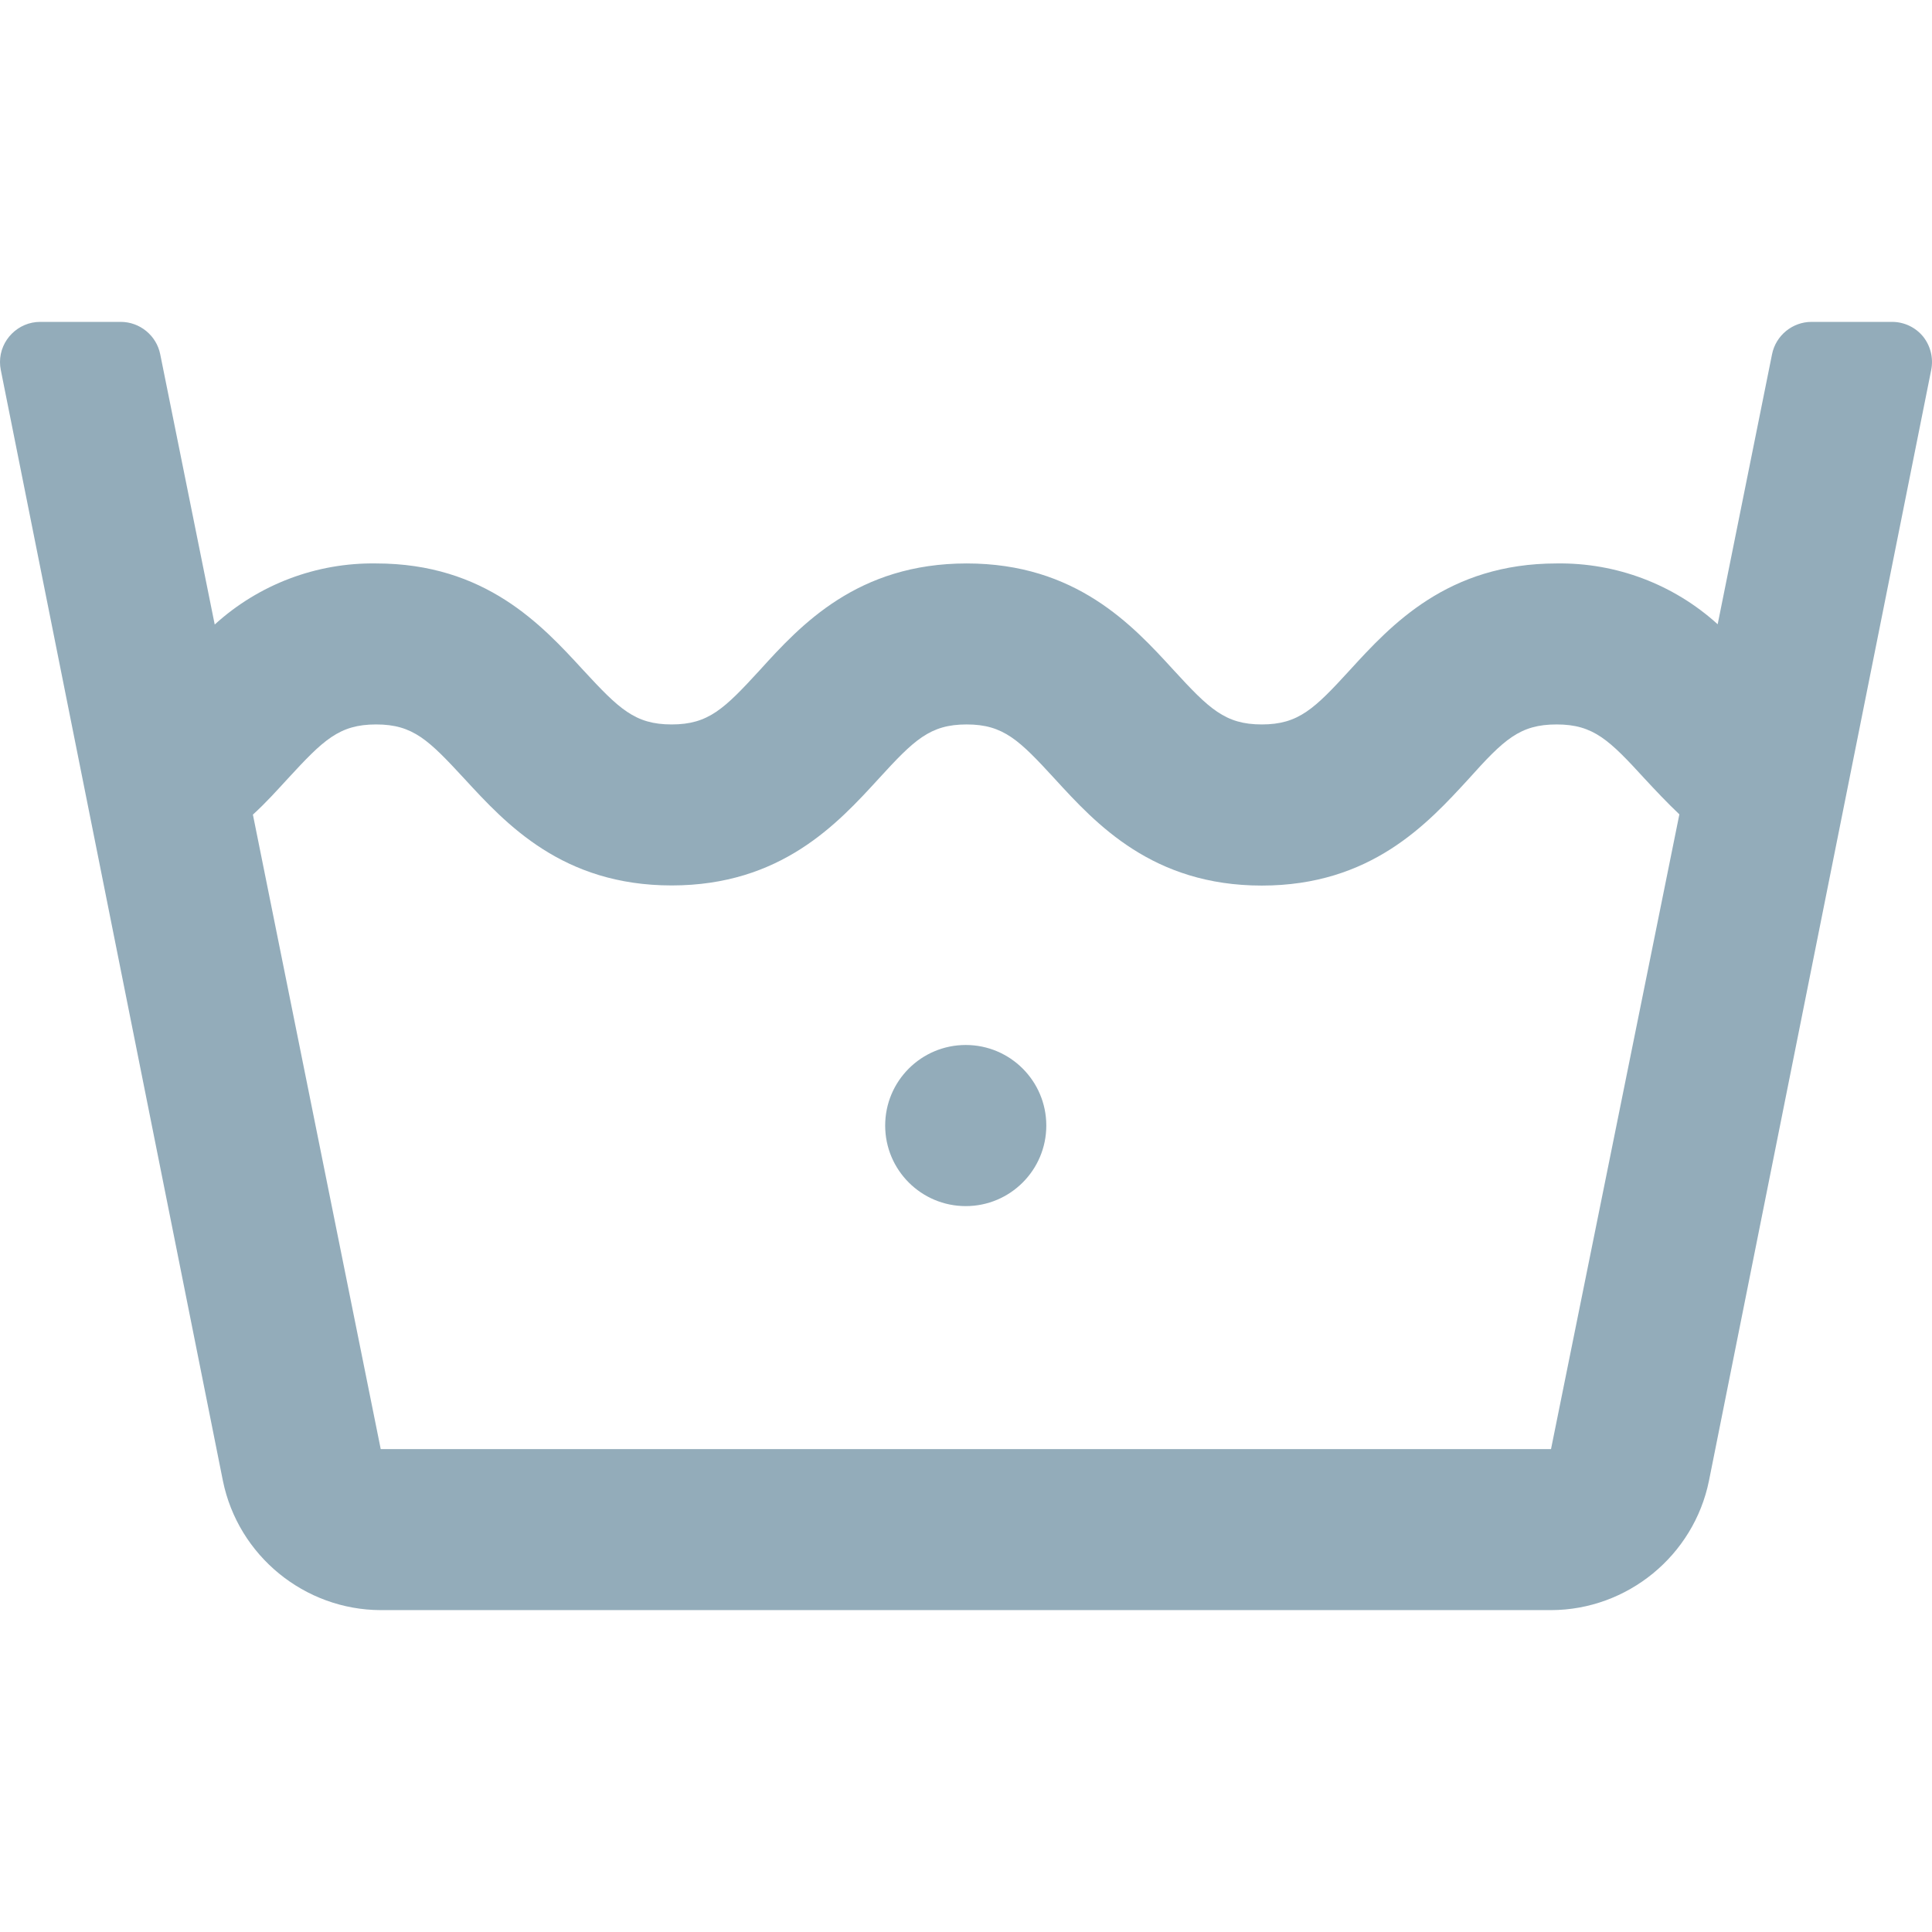 <svg xmlns="http://www.w3.org/2000/svg" class="product-care__icon product-care__icon--small" viewBox="0 0 512 512">
  <g fill="#93acba"><path fill-rule="nonzero" d="m509.658 89.209c-2.018-2.47-5.043-3.905-8.233-3.907h-21.35c-5.069.001-9.472 3.612-10.466 8.582l-14.408 71.551c-11.657-10.589-26.919-16.354-42.666-16.117-28.921 0-43.887 16.327-54.806 28.258-9.385 10.256-13.606 14.408-23.339 14.408s-13.955-4.152-23.374-14.408c-10.919-11.931-25.885-28.258-54.841-28.258-28.955 0-43.991 16.327-54.806 28.258-9.419 10.256-13.606 14.408-23.374 14.408s-13.954-4.152-23.443-14.408c-10.955-11.931-25.921-28.258-54.876-28.258-15.792-.241-31.096 5.551-42.771 16.187l-14.443-71.621c-.994-4.97-5.397-8.581-10.466-8.582h-21.315c-.014 0-.027 0-.041 0-5.837 0-10.64 4.803-10.64 10.64 0 .715.072 1.428.215 2.128l58.853 294.335c4.027 19.846 21.613 34.252 41.863 34.293h310.104c20.25-.041 37.836-14.447 41.863-34.293l58.888-294.335c.63-3.121-.149-6.366-2.128-8.861zm-98.623 294.823h-310.138l-33.875-168.151c3.489-3.175 6.384-6.419 9.21-9.489 9.419-10.222 13.606-14.408 23.444-14.408 9.837 0 13.954 4.186 23.443 14.443 10.954 11.896 25.921 28.223 54.876 28.223 28.956 0 43.922-16.327 54.841-28.258 9.385-10.257 13.571-14.408 23.339-14.408s13.955 4.186 23.374 14.443c10.919 11.931 25.92 28.258 54.841 28.258s43.887-16.362 54.806-28.258c9.385-10.466 13.571-14.443 23.339-14.443s13.955 4.151 23.374 14.443c2.791 3 5.826 6.244 9.14 9.384z"></path><circle r="21.35" cy="298.282" cx="255.931"></circle></g>
</svg>